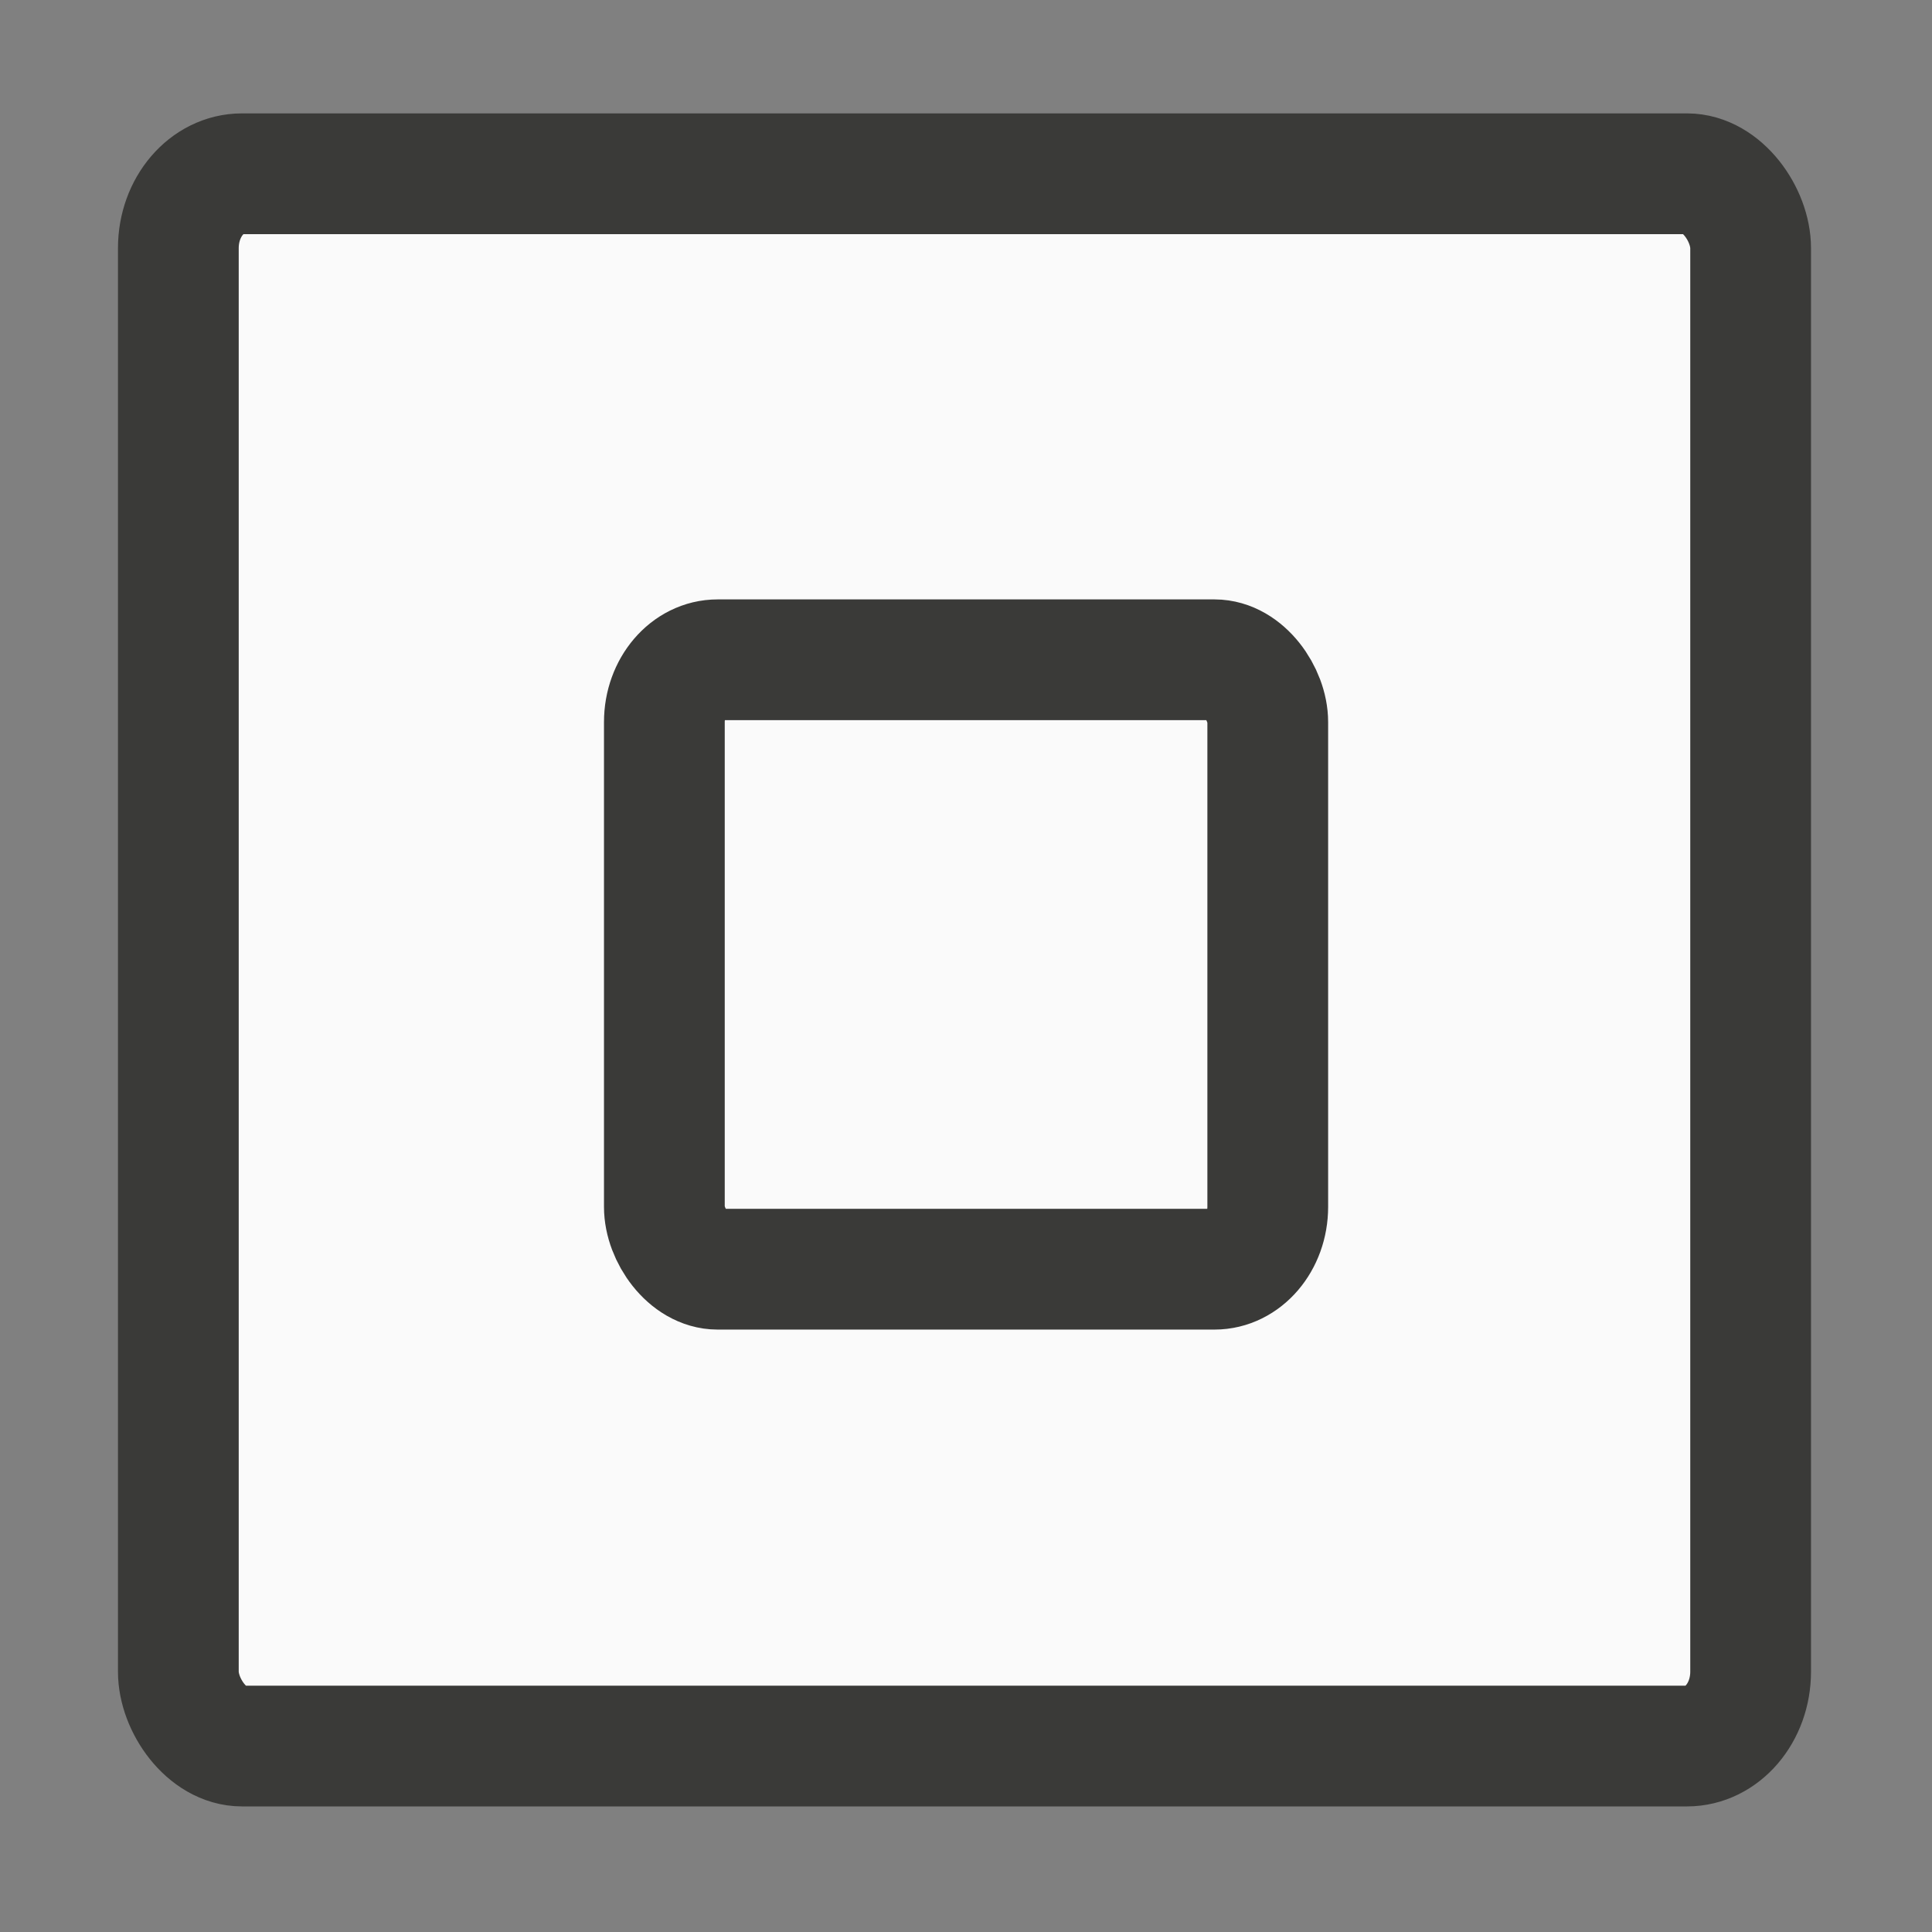 <svg viewBox="0 0 16 16" xmlns="http://www.w3.org/2000/svg"><rect x="0" y="0" width="16" height="16" fill="#808080" stroke="none"/><g fill="#fafafa" stroke="#3a3a38"><rect height="13.021" rx=".527" ry=".616" width="13.021" x="1.477" y="1.439"/><rect height="5.047" rx=".441" ry=".516" width="4.997" x="5.502" y="5.464"/></g></svg>